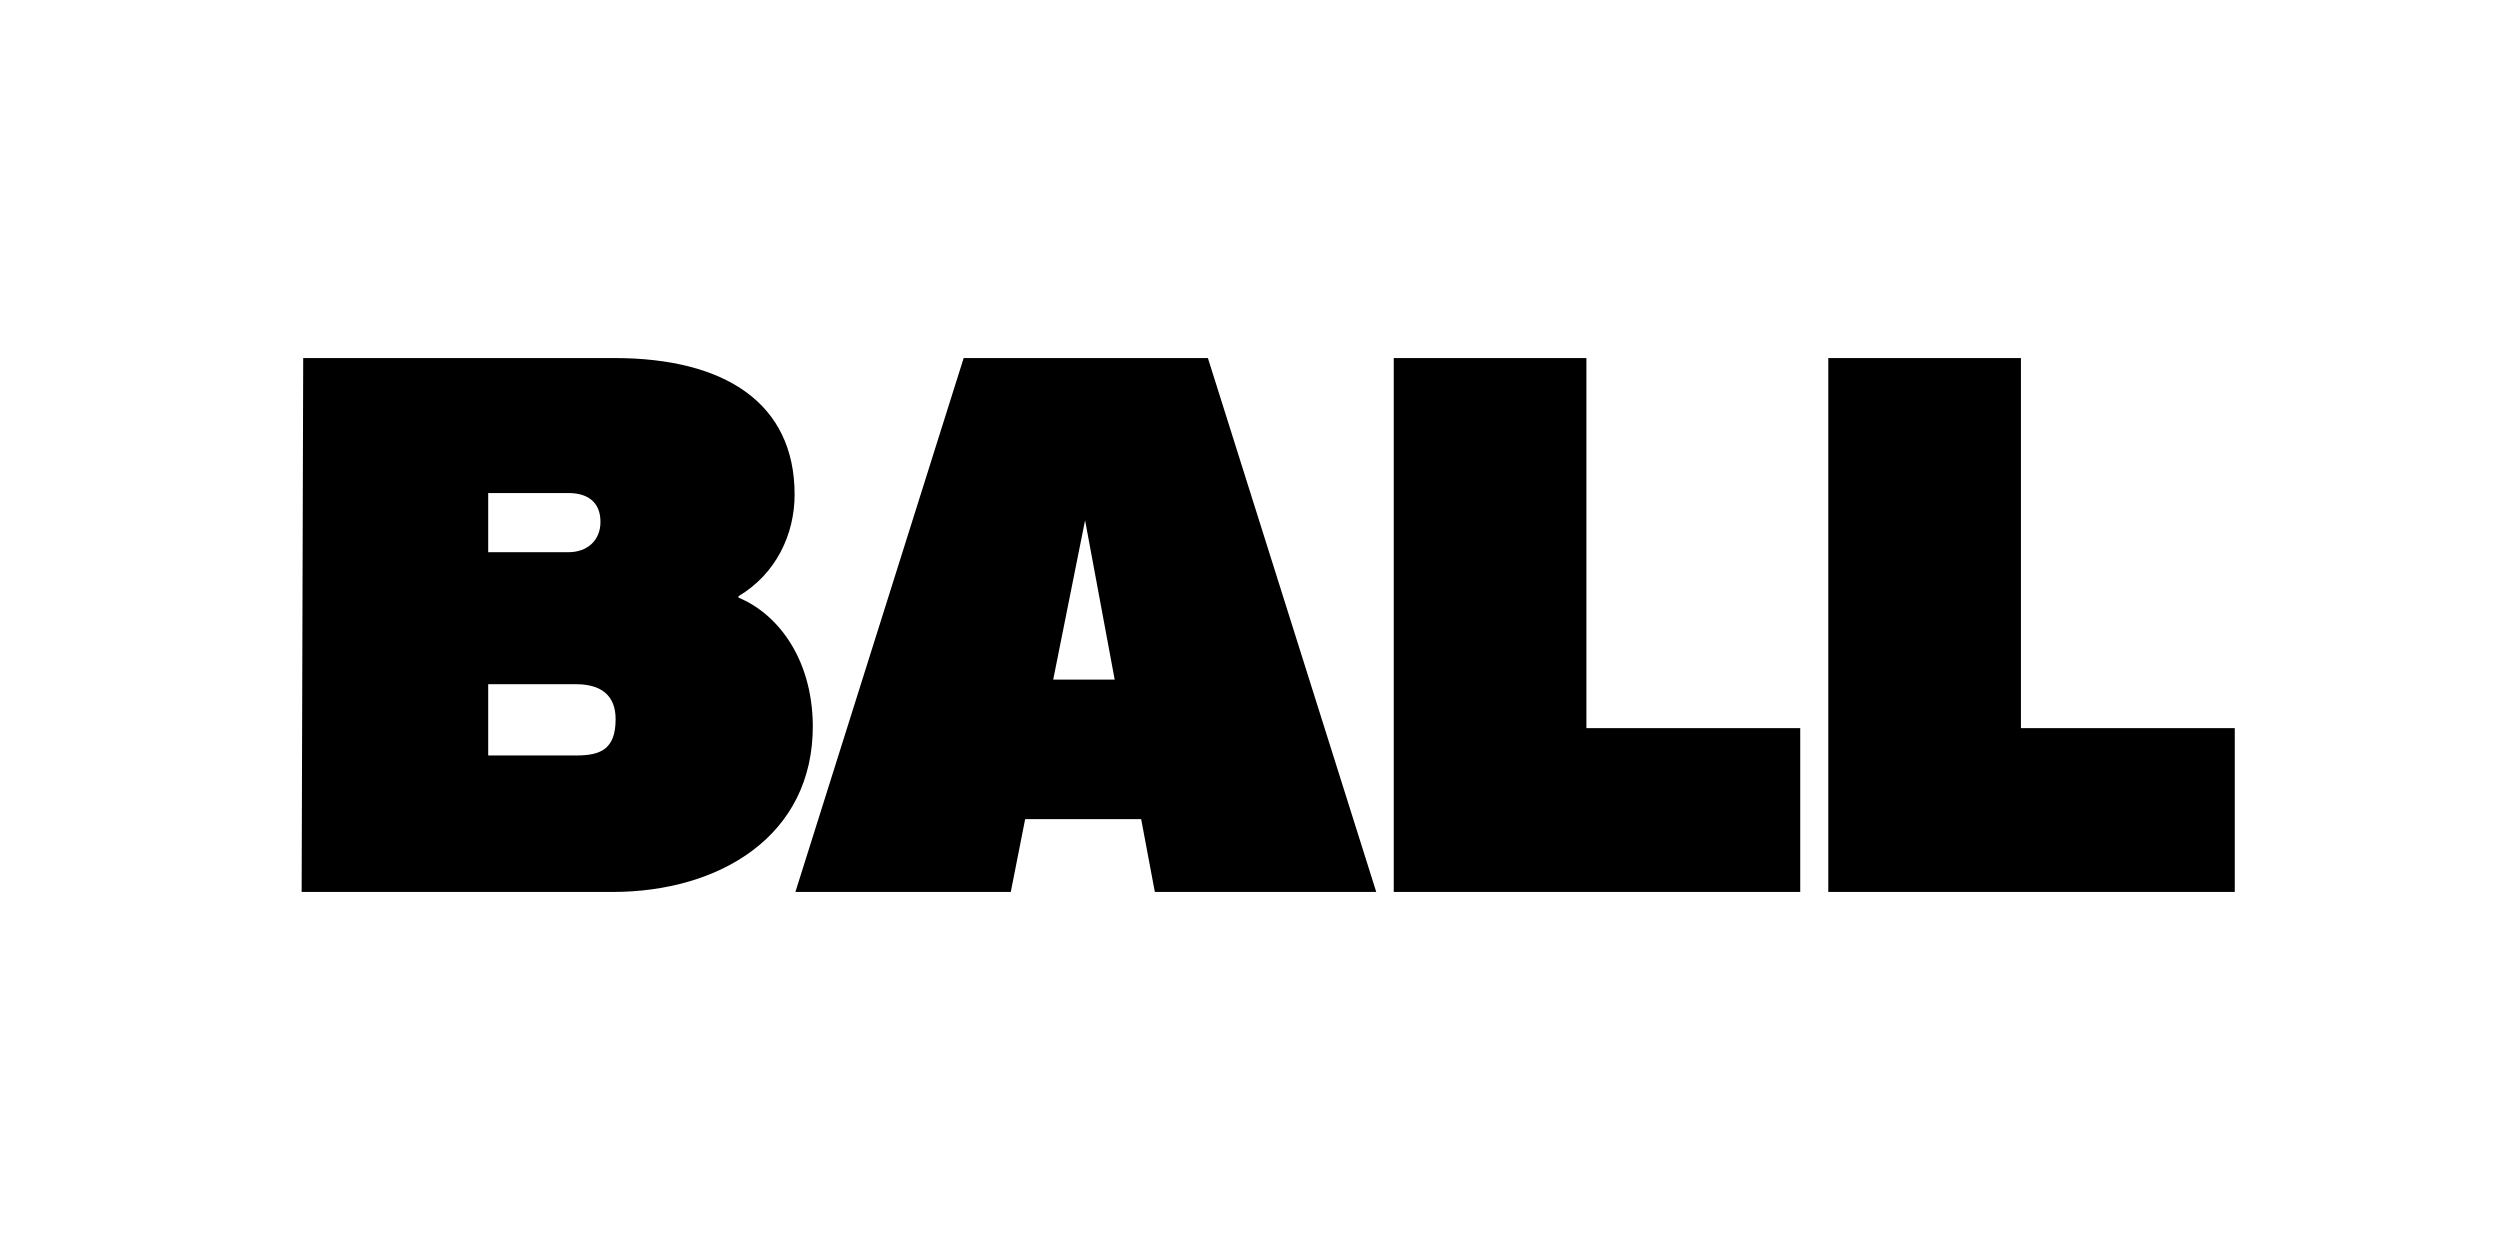 <?xml version="1.0" encoding="UTF-8"?>
<svg enable-background="new 0 0 3200 1600" version="1.1" viewBox="0 0 3200 1600" xml:space="preserve" xmlns="http://www.w3.org/2000/svg">

	<path d="m2340.2 1141.7h520.3v-209.7h-273.7v-473.7h-246.6v683.4zm-556.2 0h520.3v-209.7h-273.7v-473.7h-246.6v683.4zm-435.9-271.8 40.8-203.9 37.9 203.9h-78.7zm-330 271.8h275.7l18.4-93.2h148.5l17.5 93.2h283.4l-215.5-683.4h-312.6l-215.4 683.4zm-290.3-434.9h-102.9v-75.7h102.9c23.3 0 40.8 10.7 40.8 36.9 0 24.3-17.5 38.8-40.8 38.8m9.7 260.2h-112.6v-91.2h112.6c31.1 0 50.5 13.6 50.5 44.7 0 38.7-19.4 46.5-50.5 46.5m-351.4 174.7h398c135.9 0 257.2-70.9 256.3-213.6-1-88.3-47.6-143.7-95.1-163.1v-1.9c47.6-28.2 71.8-78.6 71.8-130.1 0-116.5-88.3-174.7-231-174.7h-398l-2 683.4z"/>

</svg>
